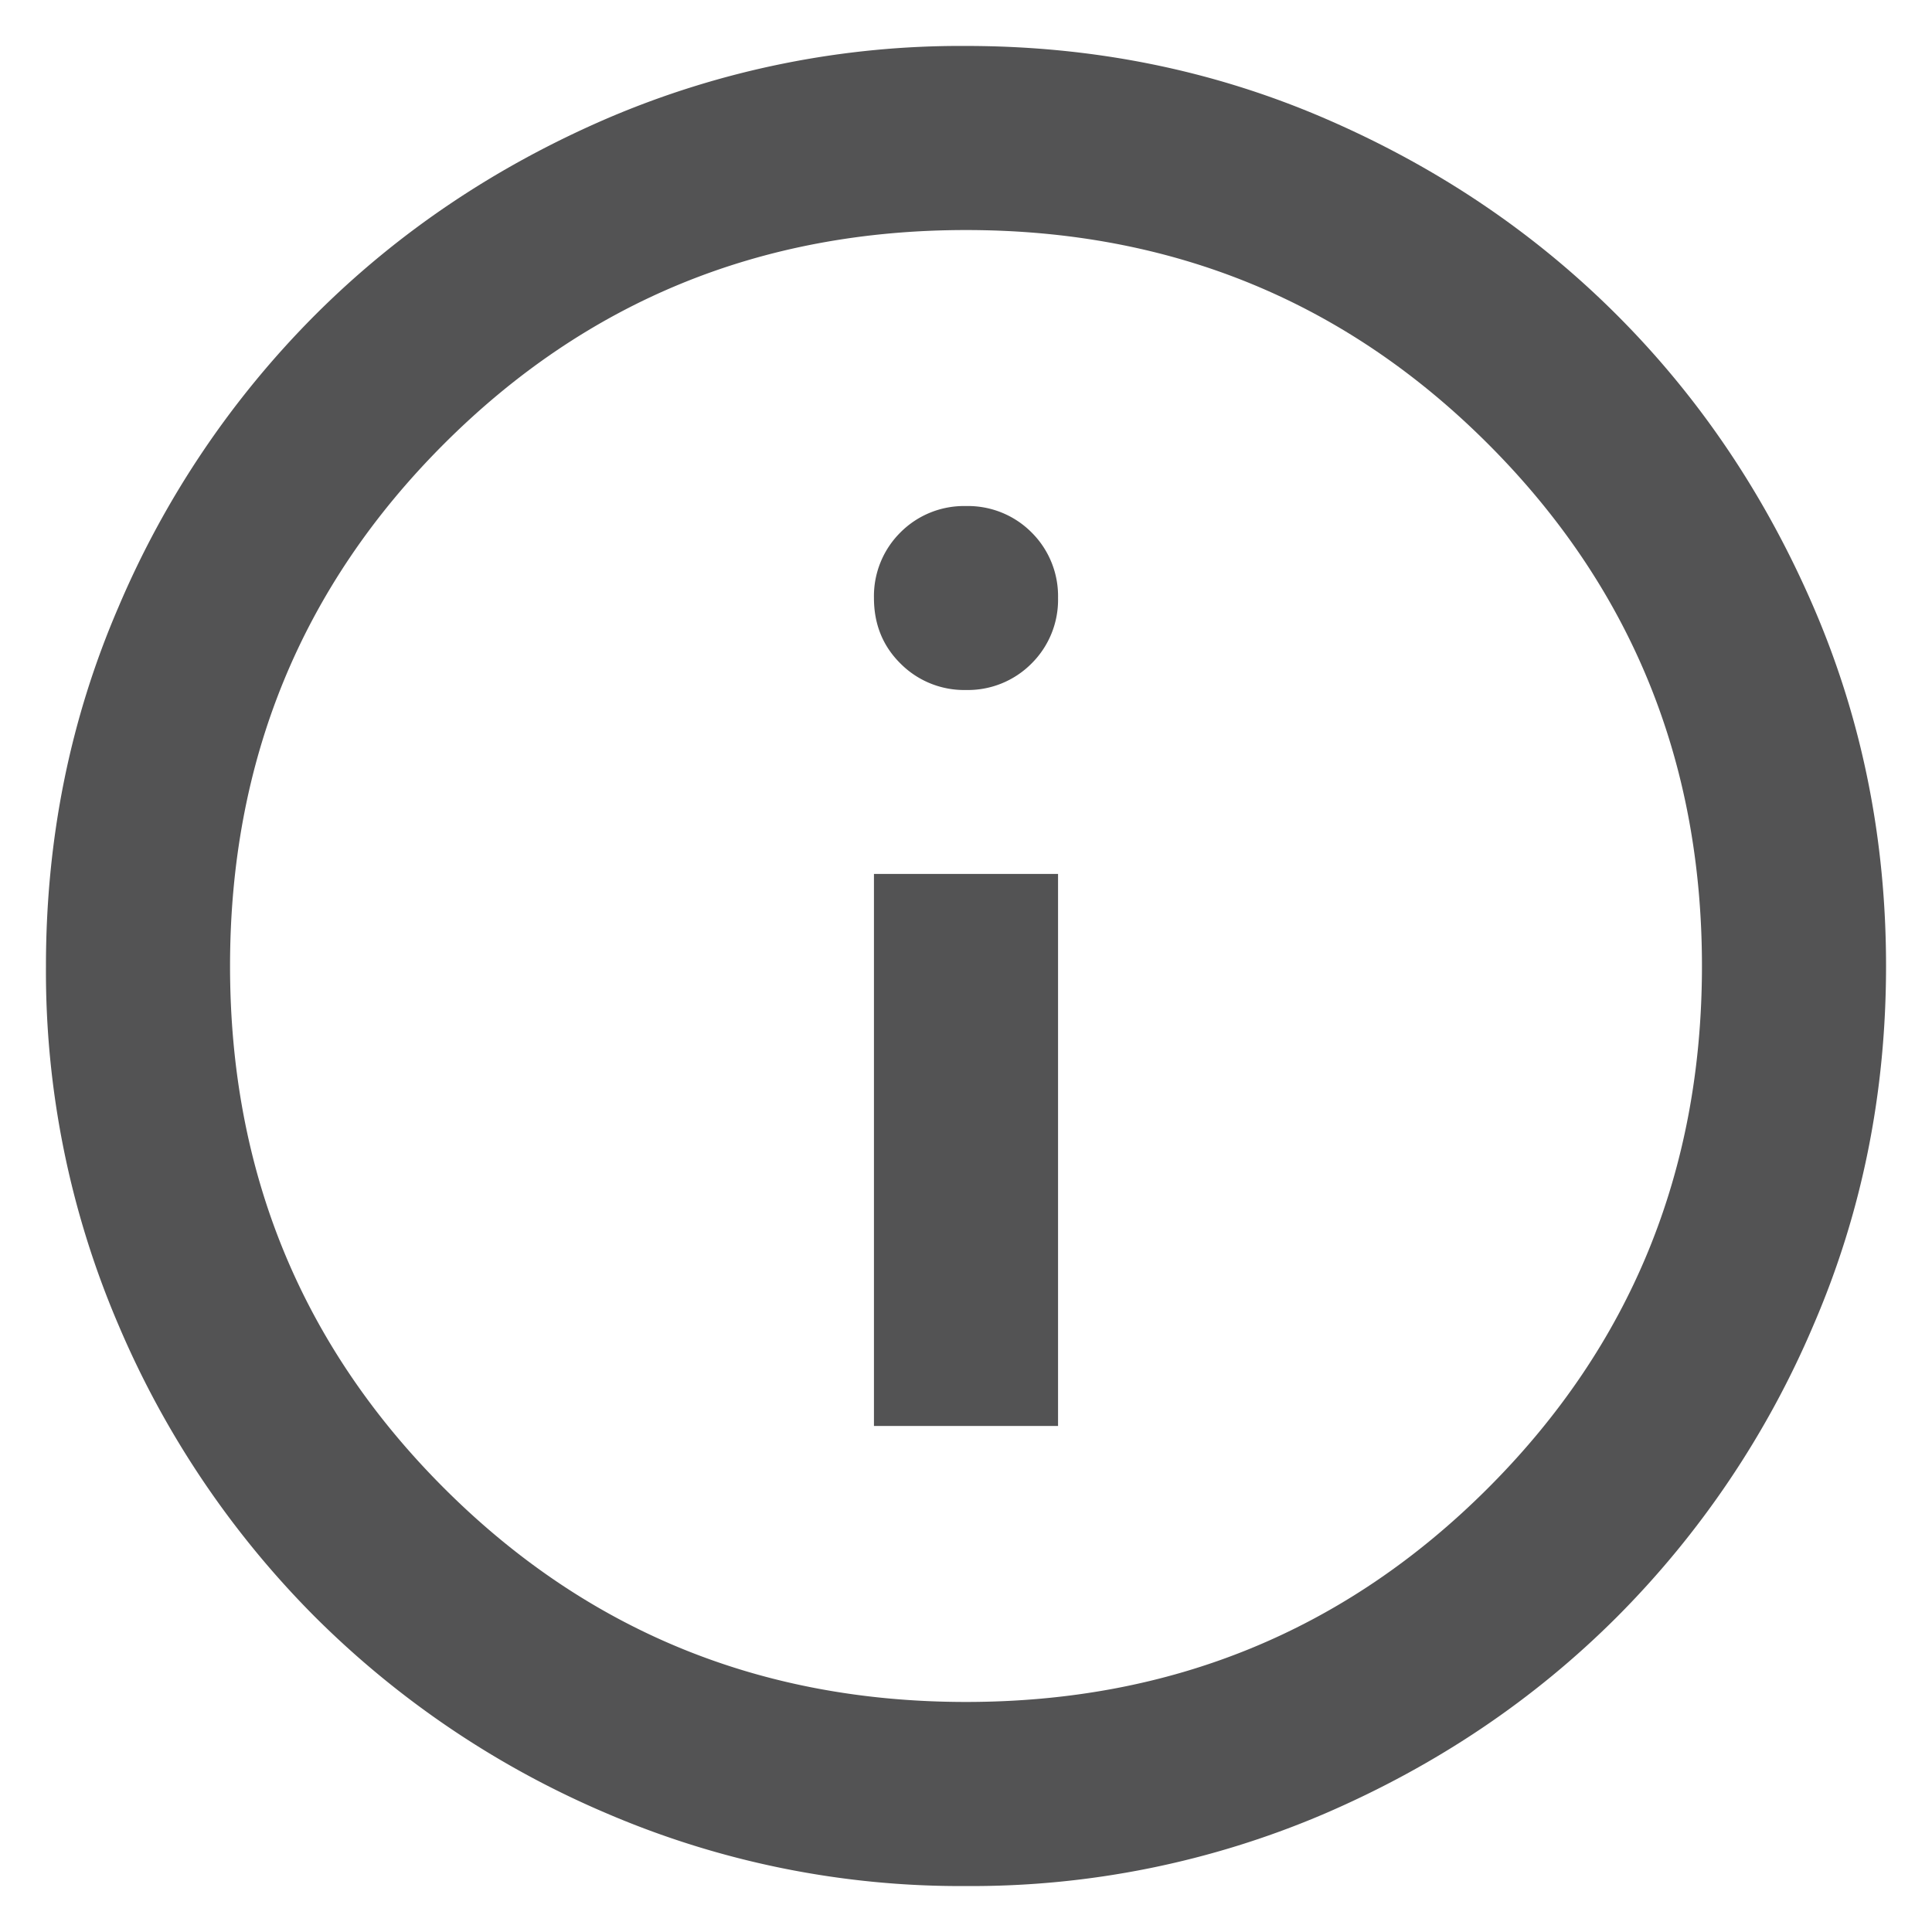 <svg xmlns="http://www.w3.org/2000/svg" width="14" height="14" fill="none"><path fill="#535354" d="M6.333 10.333h1.334v-4H6.333zM7 5a.65.65 0 0 0 .475-.192.65.65 0 0 0 .192-.475.65.65 0 0 0-.192-.475A.65.65 0 0 0 7 3.667a.65.65 0 0 0-.475.191.65.65 0 0 0-.192.475q0 .285.192.475A.65.65 0 0 0 7 5m0 8.667a6.5 6.5 0 0 1-2.6-.525 6.7 6.7 0 0 1-2.117-1.425A6.7 6.7 0 0 1 .858 9.6 6.5 6.5 0 0 1 .333 7q0-1.383.525-2.6a6.7 6.7 0 0 1 1.425-2.117q.9-.9 2.117-1.425A6.5 6.5 0 0 1 7 .333q1.383 0 2.6.525t2.117 1.425T13.142 4.4t.525 2.6-.525 2.6a6.7 6.7 0 0 1-1.425 2.117q-.9.9-2.117 1.425a6.5 6.5 0 0 1-2.6.525m0-1.334q2.233 0 3.783-1.55T12.333 7t-1.55-3.783T7 1.667t-3.783 1.55T1.667 7t1.55 3.783T7 12.333"/></svg>